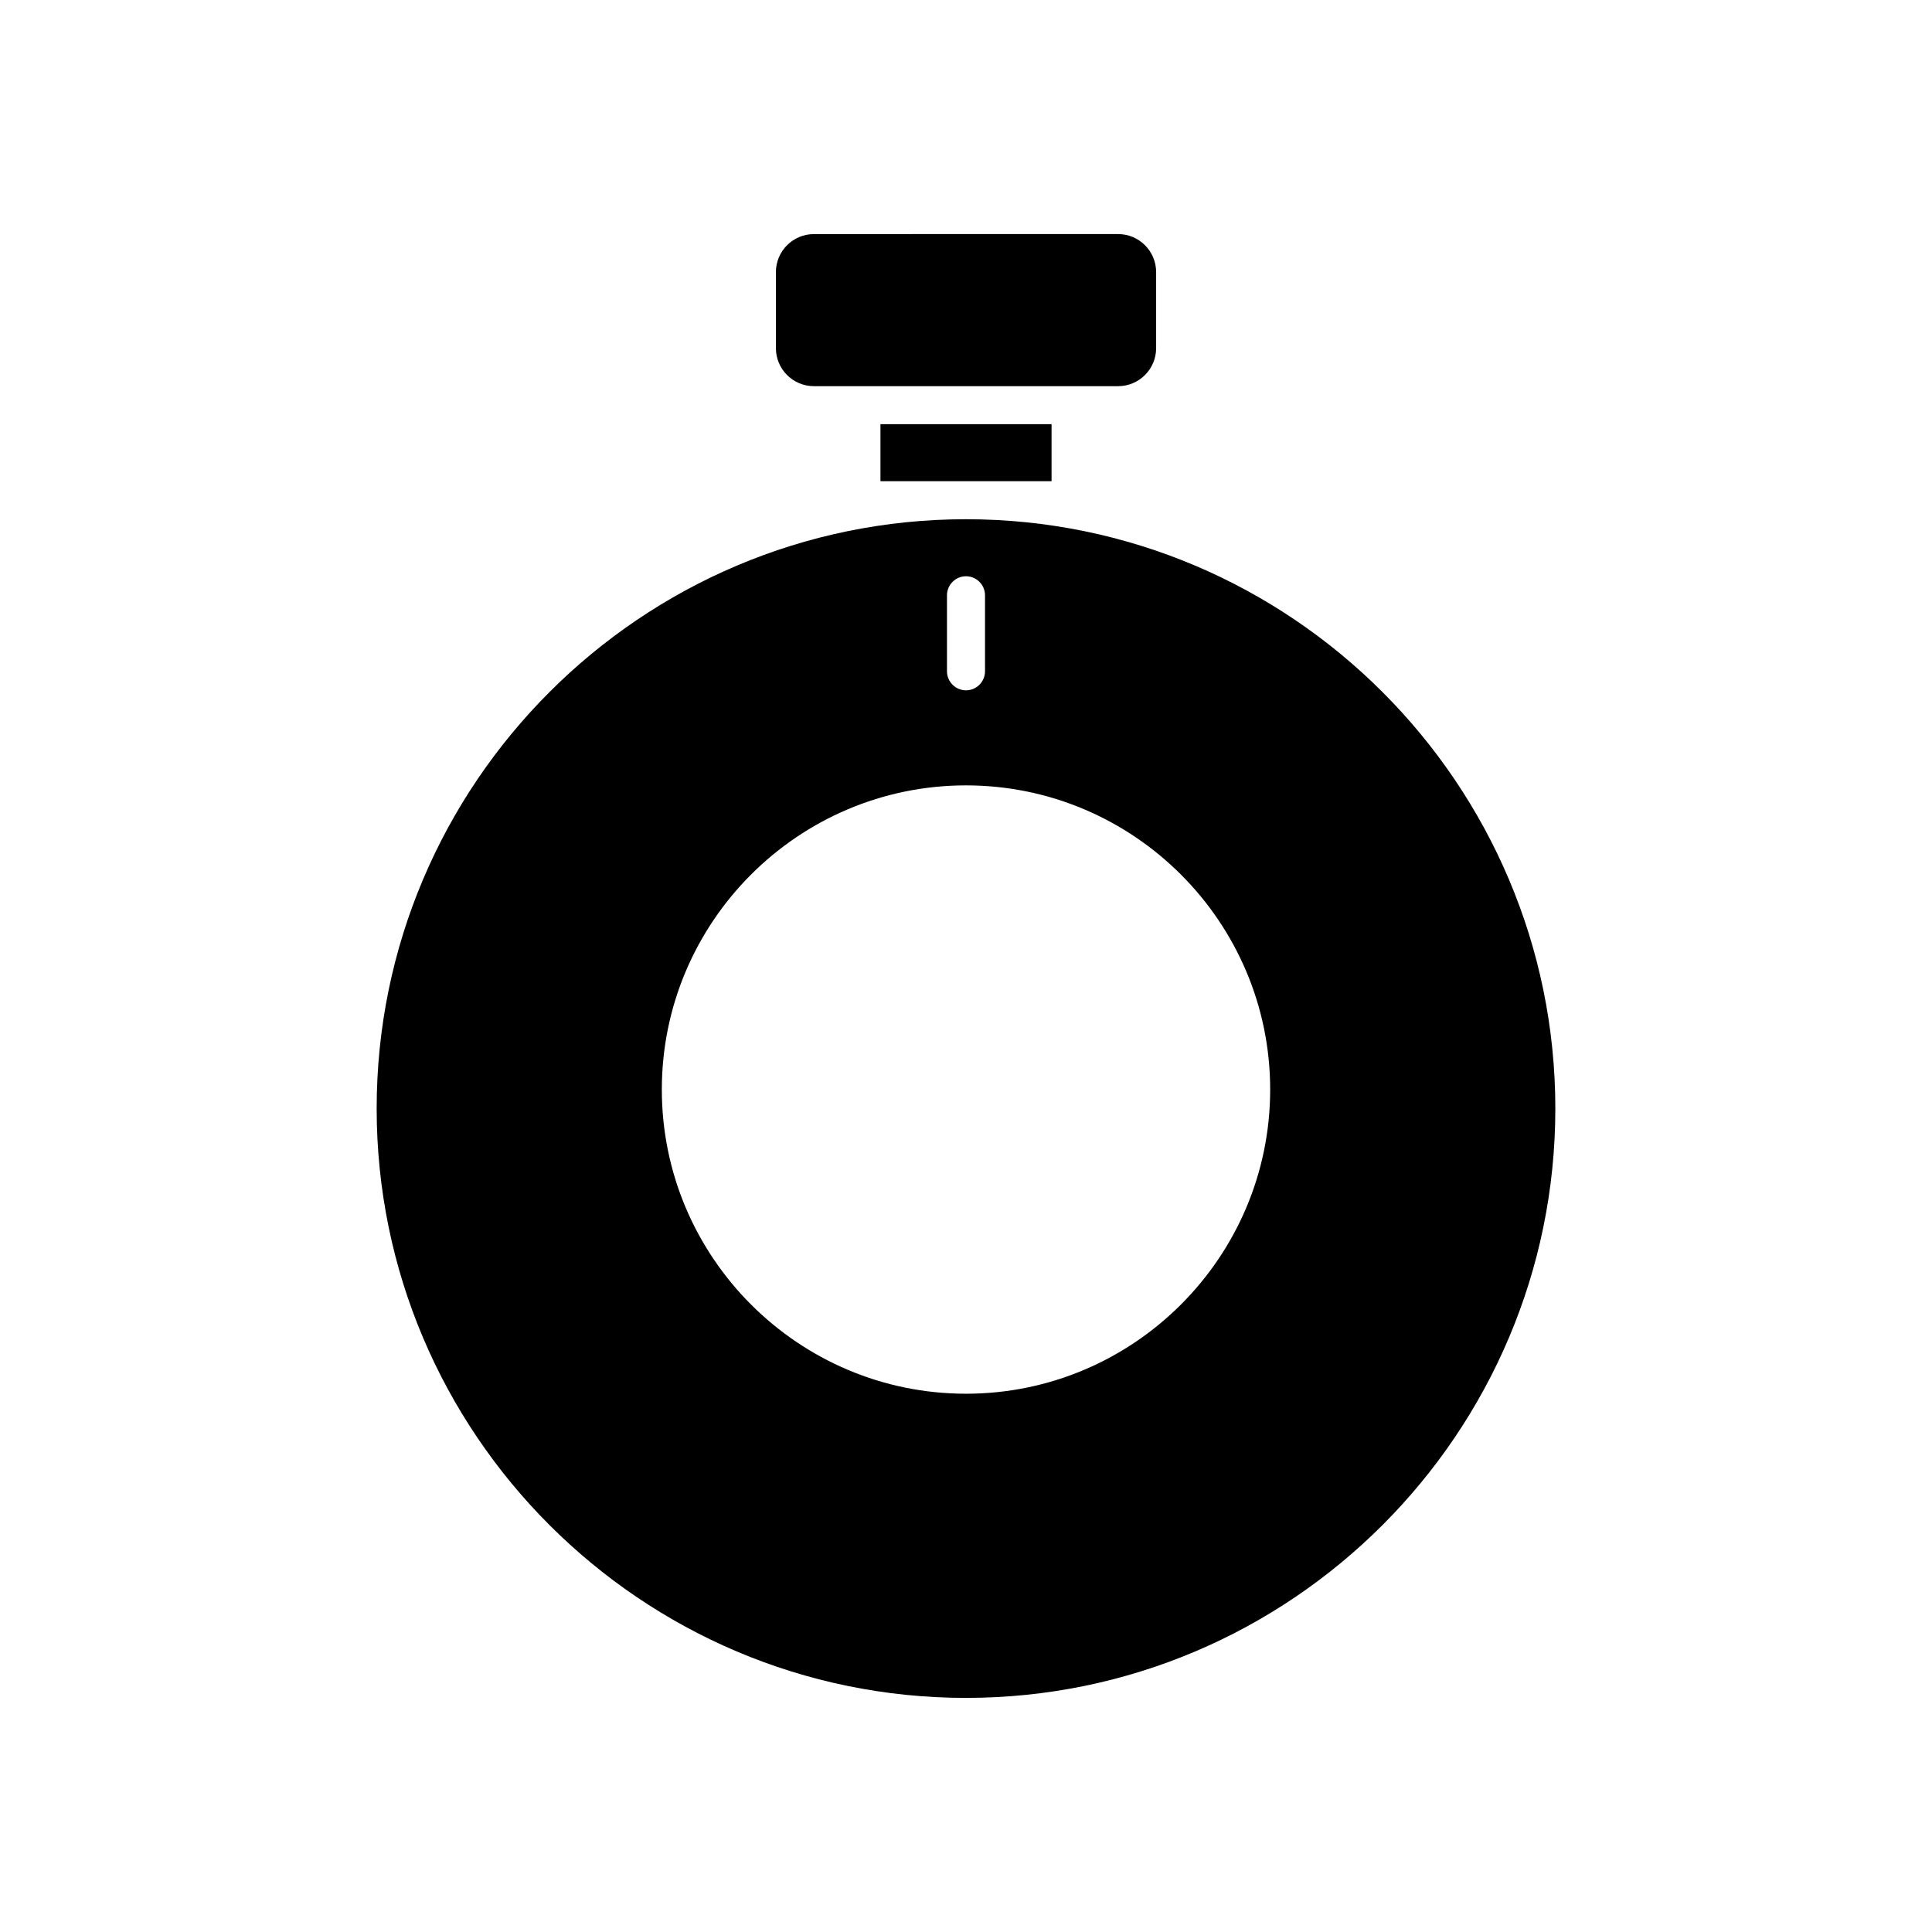 <?xml version="1.0" encoding="UTF-8"?>
<!-- The Best Svg Icon site in the world: iconSvg.co, Visit us! https://iconsvg.co -->
<svg fill="#000000" width="800px" height="800px" version="1.1" viewBox="144 144 512 512" xmlns="http://www.w3.org/2000/svg">
 <g>
  <path d="m400 281.6c-86.102 0-156.18 70.078-156.18 156.18s70.078 156.18 156.18 156.18 156.18-70.078 156.18-156.18c0-86.098-70.078-156.18-156.18-156.18zm-5.039 20.152c0-2.769 2.266-5.039 5.039-5.039 2.769 0 5.039 2.266 5.039 5.039v20.152c0 2.769-2.266 5.039-5.039 5.039-2.769 0-5.039-2.266-5.039-5.039zm5.039 211.6c-44.438 0-80.609-36.172-80.609-80.609s36.172-80.609 80.609-80.609 80.609 36.172 80.609 80.609-36.176 80.609-80.609 80.609z"/>
  <path d="m377.33 256.41h45.344v15.113h-45.344z"/>
  <path d="m359.7 246.34h80.609c5.559 0 10.078-4.519 10.078-10.078v-20.152c0-5.559-4.519-10.078-10.078-10.078l-80.609 0.004c-5.559 0-10.078 4.519-10.078 10.078v20.152c0 5.555 4.519 10.074 10.078 10.074z"/>
 </g>
</svg>